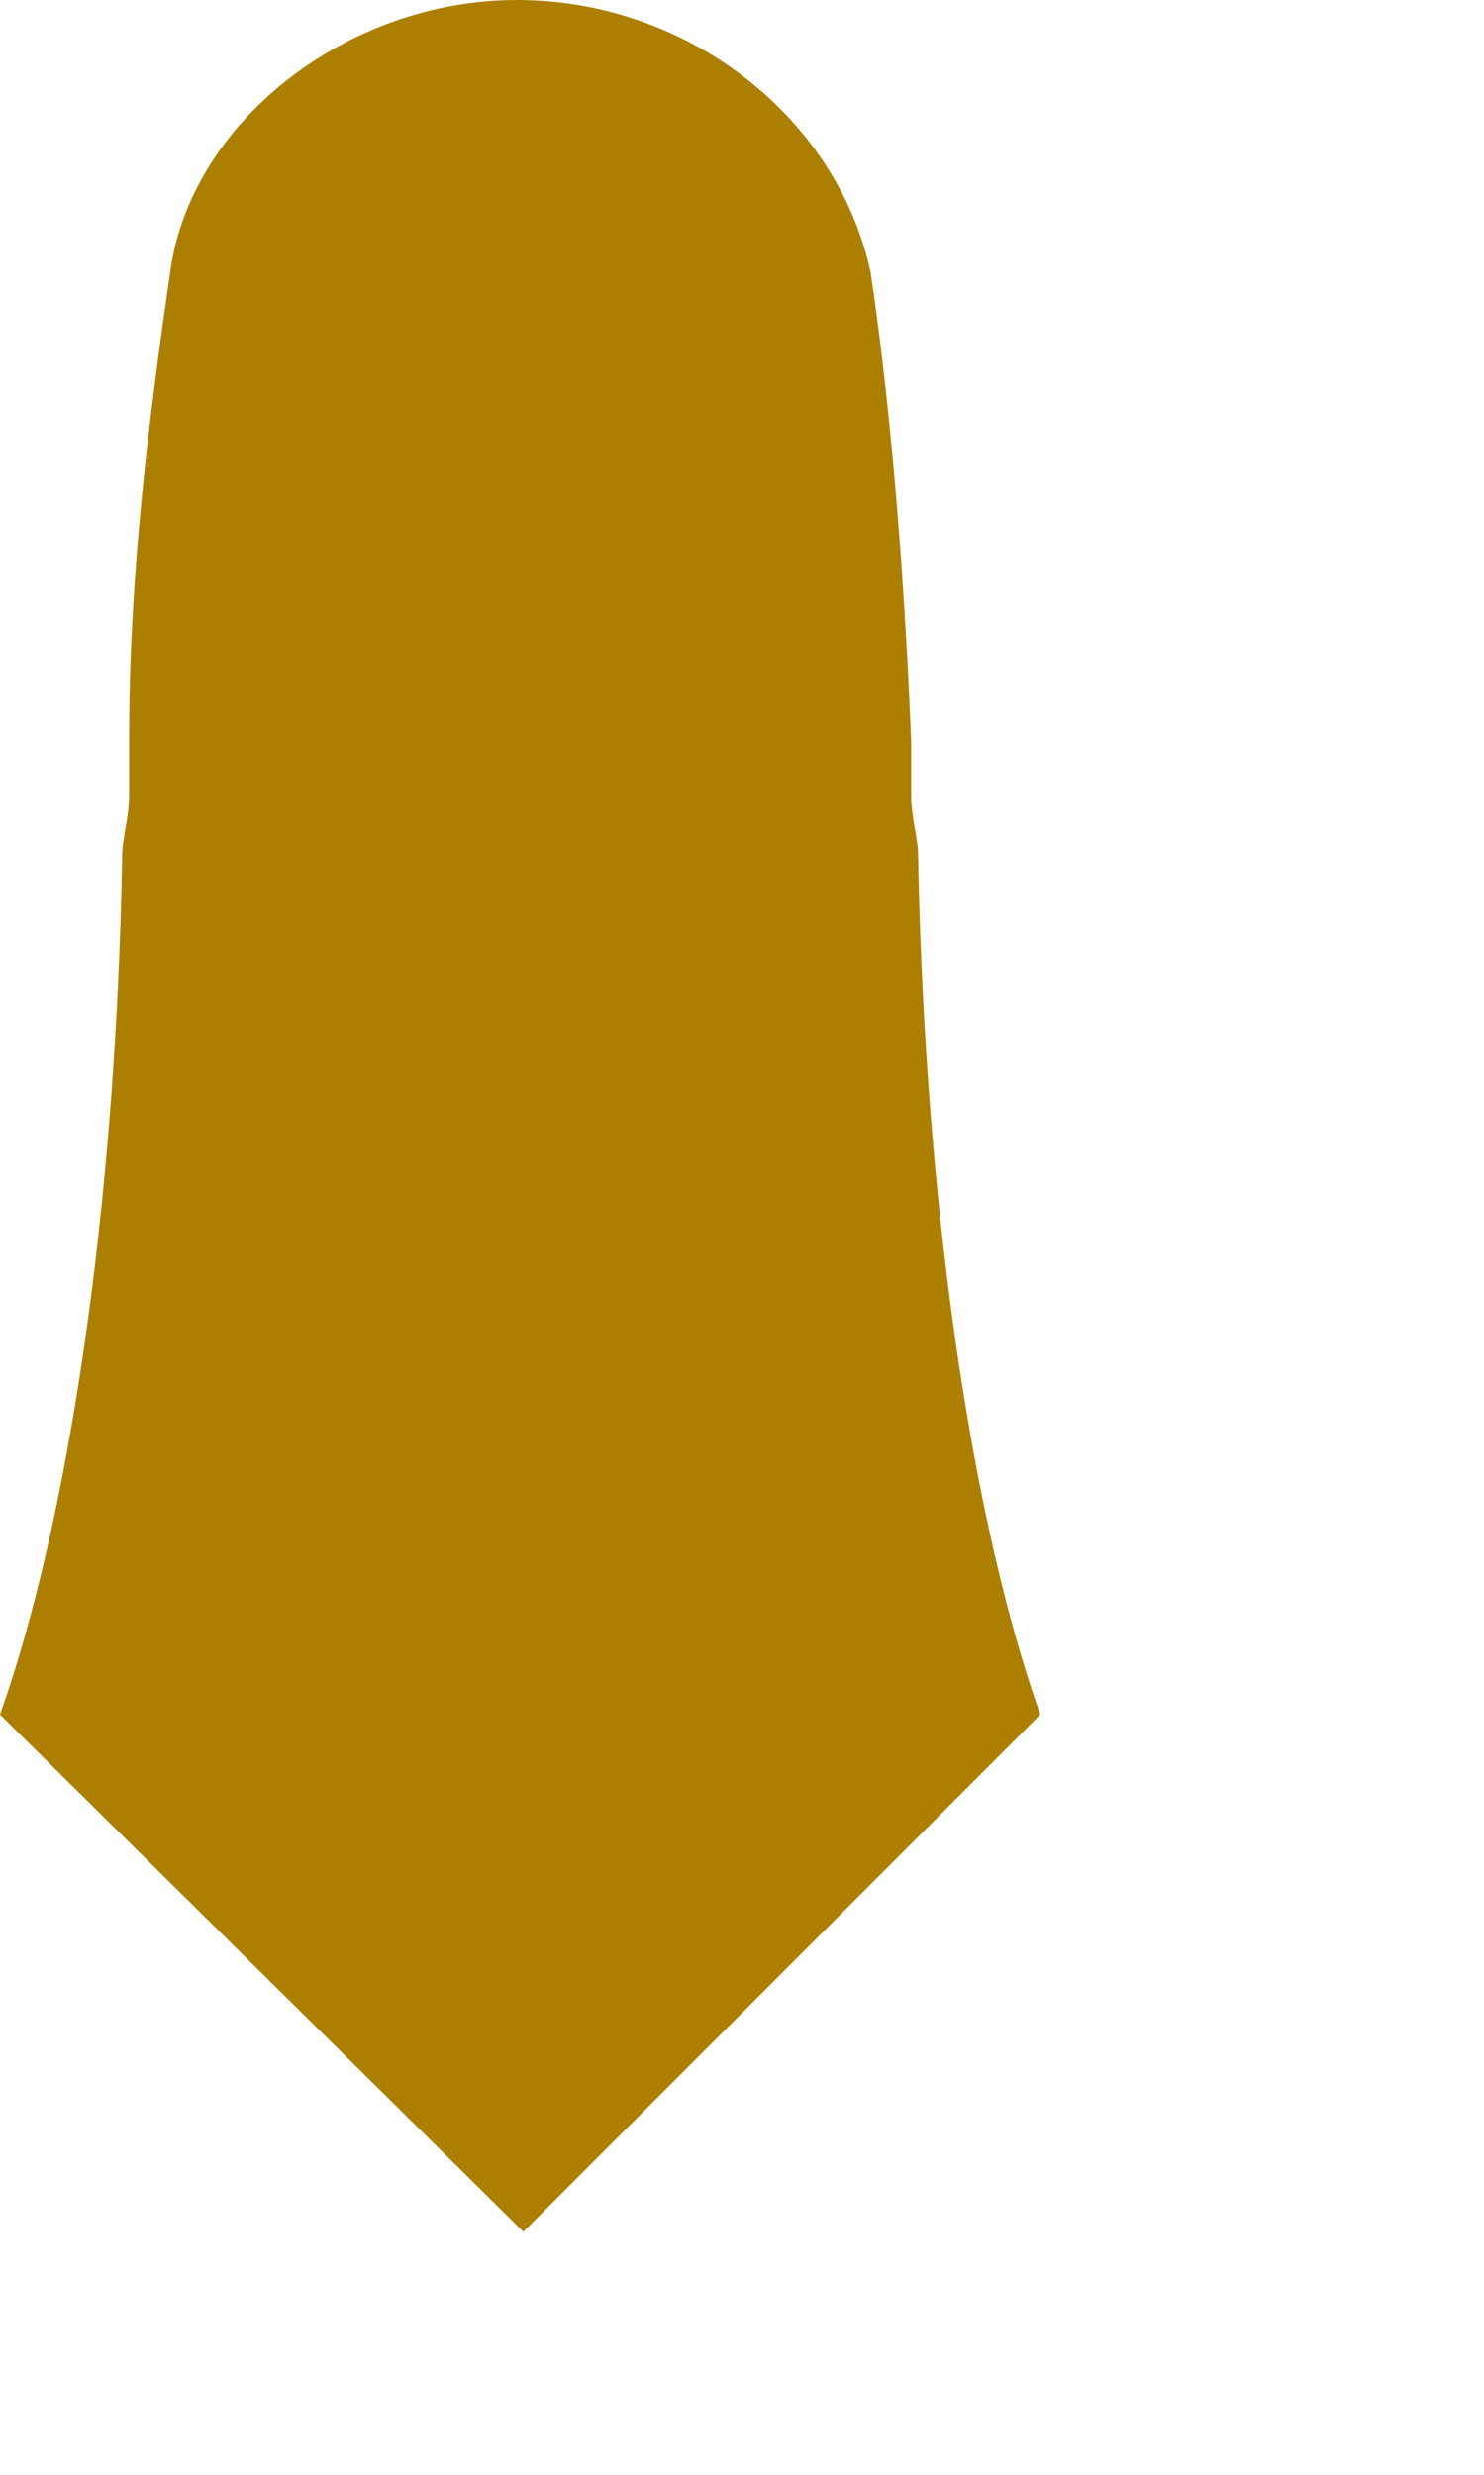 <?xml version="1.0" encoding="utf-8"?>
<svg xmlns="http://www.w3.org/2000/svg" fill="none" height="100%" overflow="visible" preserveAspectRatio="none" style="display: block;" viewBox="0 0 3 5" width="100%">
<path clip-rule="evenodd" d="M1.045 0C1.388 0 1.691 0.234 1.76 0.55C1.801 0.825 1.828 1.155 1.842 1.498C1.842 1.54 1.842 1.567 1.842 1.608C1.842 1.65 1.856 1.691 1.856 1.732C1.87 2.447 1.966 3.079 2.103 3.464L1.058 4.509L0 3.464C0.137 3.079 0.234 2.447 0.247 1.732C0.247 1.691 0.261 1.65 0.261 1.608C0.261 1.581 0.261 1.54 0.261 1.498C0.261 1.155 0.302 0.839 0.344 0.55C0.385 0.247 0.701 0 1.045 0Z" fill="#AC7F00" fill-rule="evenodd" id="Vector"/>
</svg>